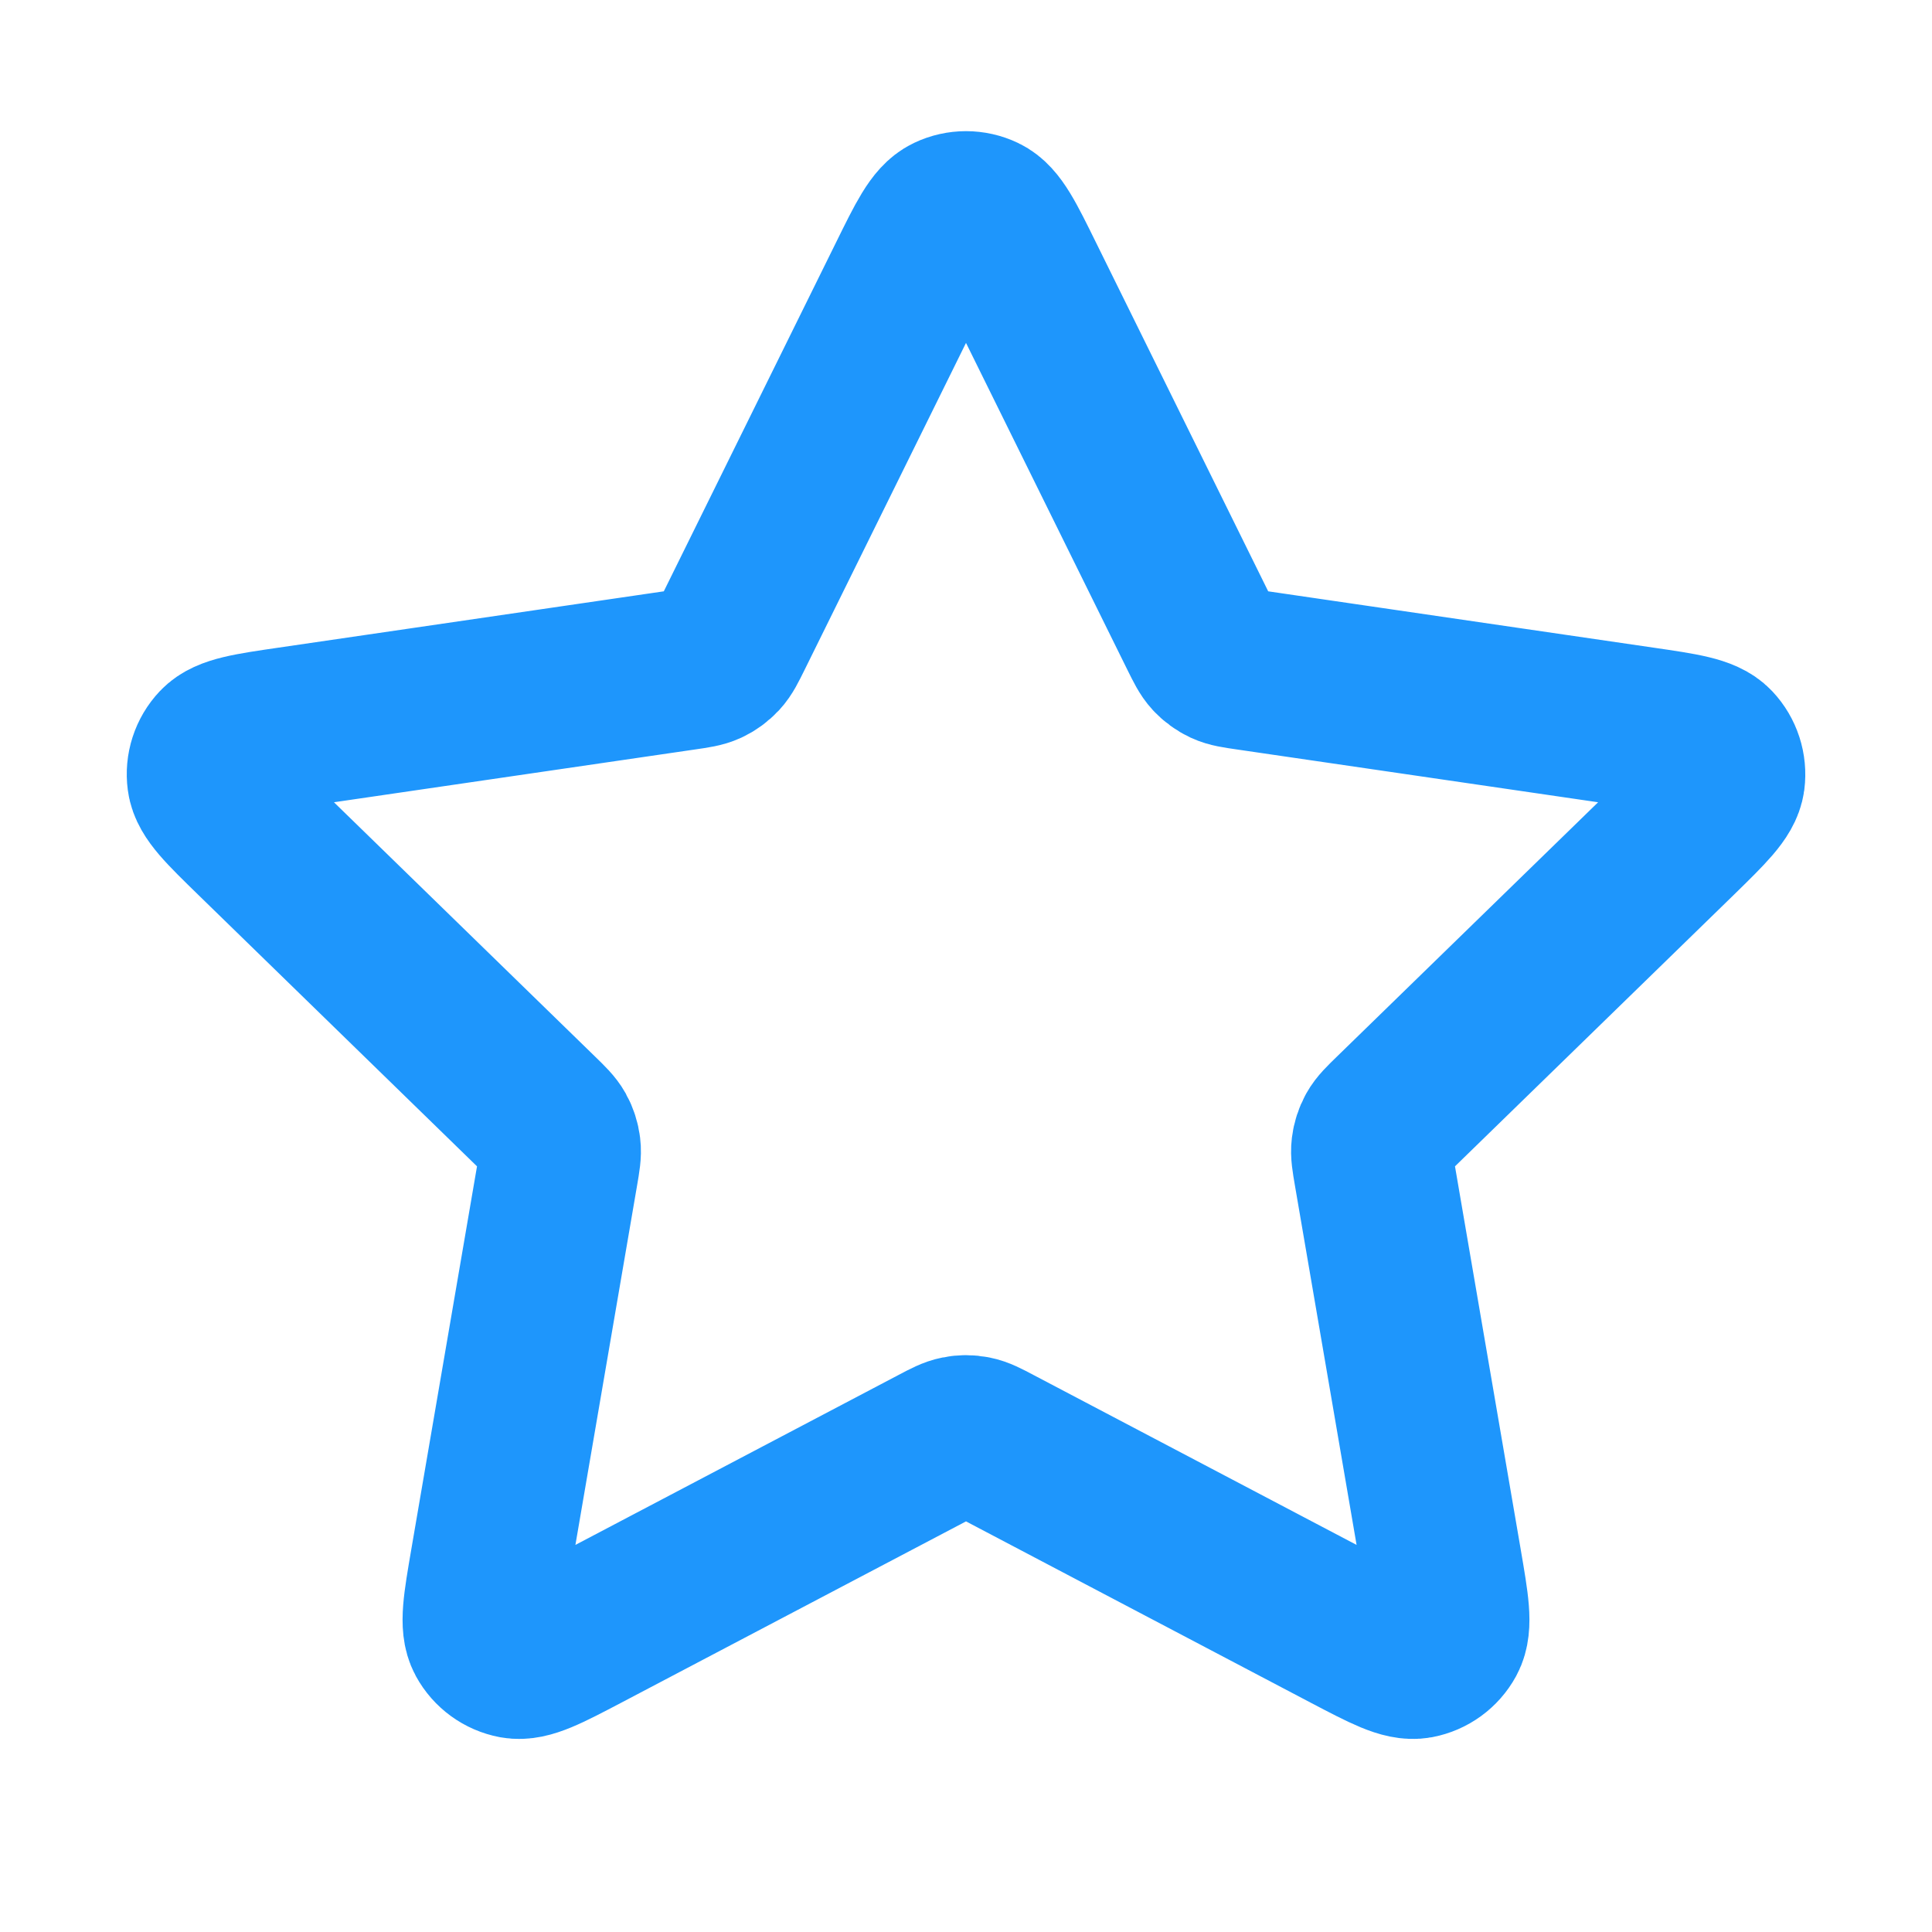 <svg width="24" height="24" viewBox="0 0 24 24" fill="none" xmlns="http://www.w3.org/2000/svg">
<g id="star-01">
<path id="Icon" d="M11.283 3.453C11.513 2.986 11.628 2.752 11.785 2.678C11.921 2.613 12.079 2.613 12.215 2.678C12.372 2.752 12.487 2.986 12.717 3.453L14.904 7.883C14.972 8.02 15.006 8.089 15.056 8.143C15.1 8.19 15.153 8.229 15.211 8.256C15.278 8.287 15.354 8.298 15.506 8.32L20.397 9.035C20.912 9.11 21.17 9.148 21.289 9.274C21.392 9.383 21.441 9.534 21.422 9.683C21.399 9.855 21.212 10.036 20.84 10.4L17.301 13.846C17.191 13.953 17.136 14.007 17.1 14.071C17.069 14.127 17.049 14.19 17.041 14.254C17.032 14.326 17.045 14.402 17.071 14.554L17.906 19.421C17.994 19.935 18.038 20.191 17.955 20.344C17.883 20.476 17.755 20.569 17.607 20.597C17.437 20.628 17.206 20.507 16.745 20.265L12.372 17.965C12.236 17.893 12.168 17.858 12.096 17.844C12.033 17.831 11.967 17.831 11.904 17.844C11.832 17.858 11.764 17.893 11.628 17.965L7.255 20.265C6.794 20.507 6.563 20.628 6.393 20.597C6.245 20.569 6.117 20.476 6.045 20.344C5.962 20.191 6.006 19.935 6.094 19.421L6.929 14.554C6.955 14.402 6.968 14.326 6.959 14.254C6.951 14.19 6.931 14.127 6.9 14.071C6.864 14.007 6.809 13.953 6.699 13.846L3.161 10.4C2.788 10.036 2.601 9.855 2.579 9.683C2.559 9.534 2.608 9.383 2.711 9.274C2.83 9.148 3.088 9.11 3.603 9.035L8.494 8.32C8.646 8.298 8.722 8.287 8.789 8.256C8.847 8.229 8.9 8.19 8.944 8.143C8.994 8.089 9.028 8.02 9.096 7.883L11.283 3.453Z" stroke="#1E96FC" stroke-width="2" stroke-linecap="round" stroke-linejoin="round"/>
</g>
</svg>
